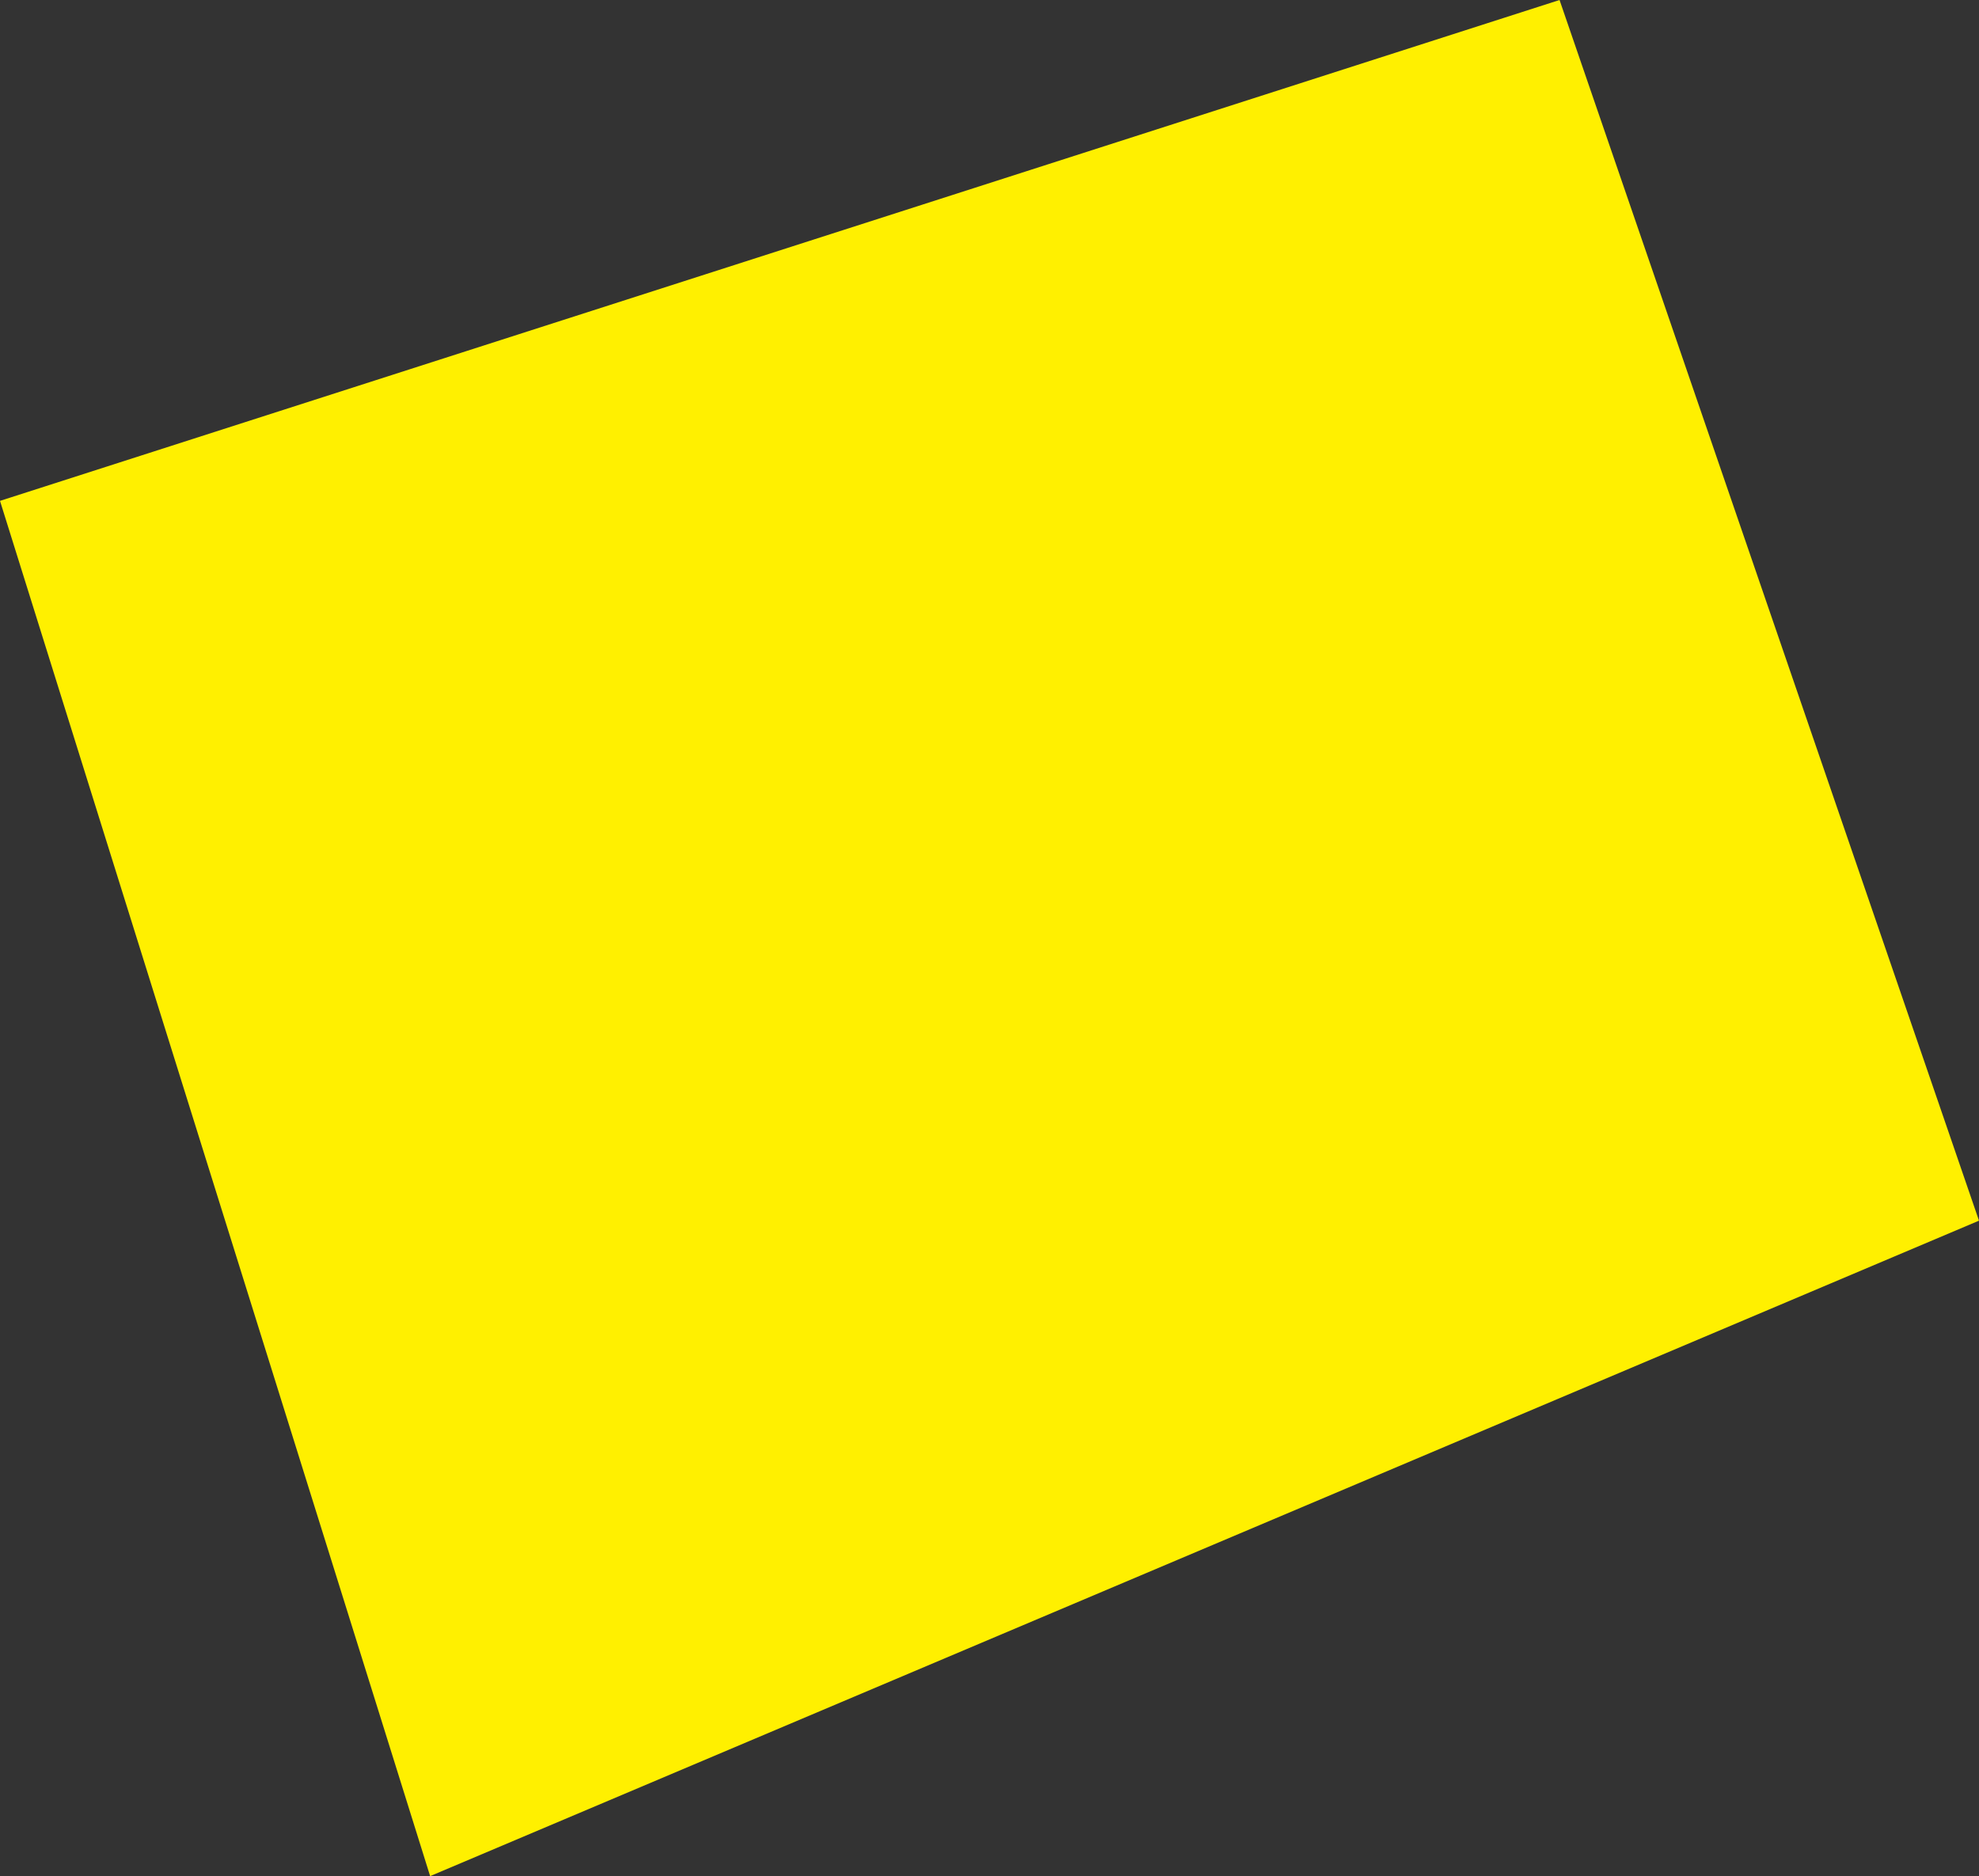 <?xml version="1.0" encoding="UTF-8" standalone="no"?>
<svg xmlns:xlink="http://www.w3.org/1999/xlink" height="351.35px" width="370.6px" xmlns="http://www.w3.org/2000/svg">
  <rect width="100%" height="100%" fill="#333333" stroke="none"/>
  <g transform="matrix(1.0, 0.0, 0.0, 1.0, -148.3, -106.85)">
    <path d="M518.9 335.45 L228.85 458.2 148.3 200.65 440.35 106.85 518.9 335.45" fill="#fff000" fill-rule="evenodd" stroke="none"/>
  </g>
</svg>
